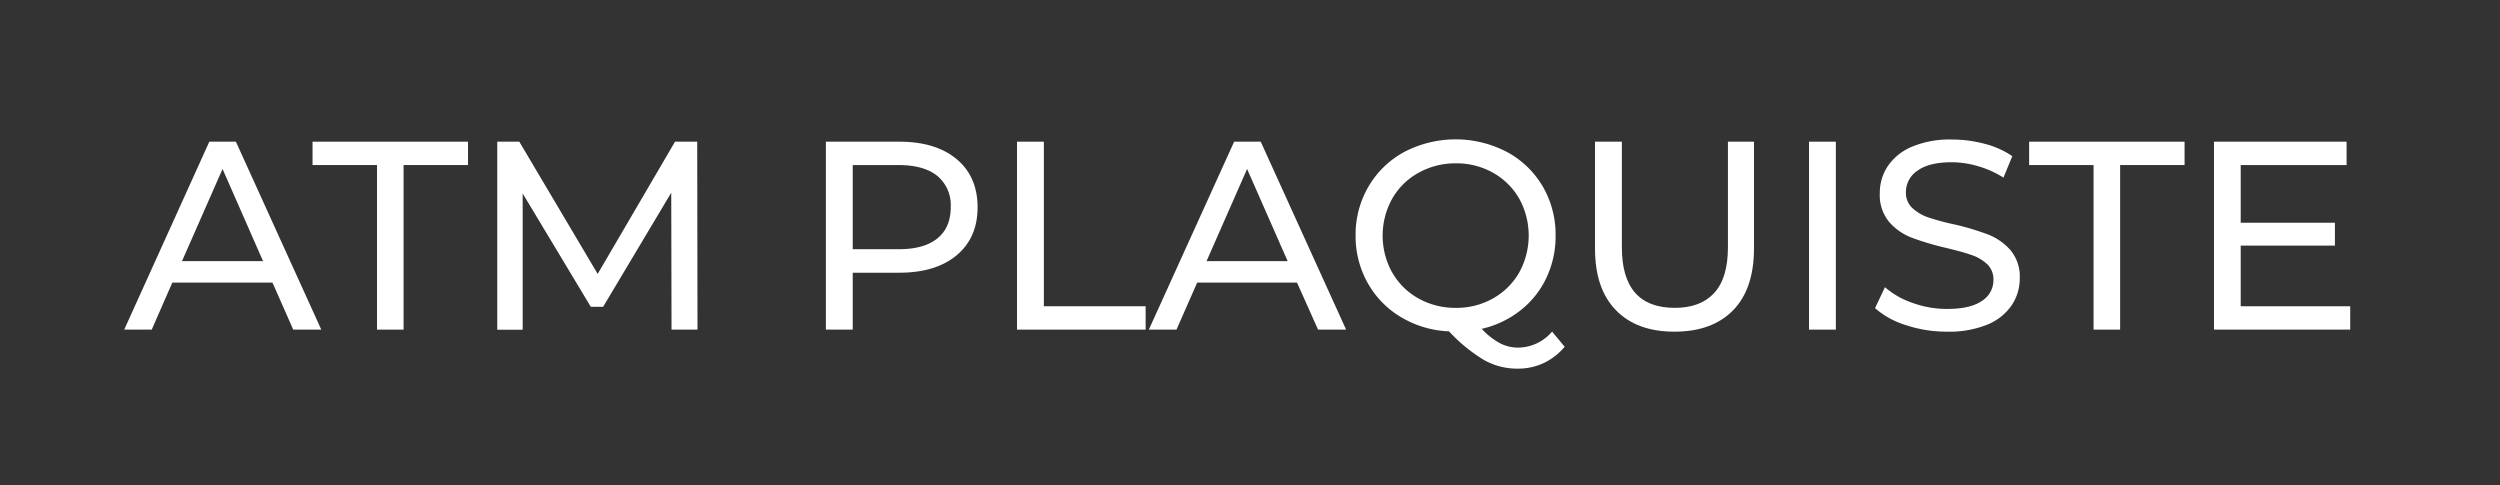 <svg id="Calque_1" data-name="Calque 1" xmlns="http://www.w3.org/2000/svg" viewBox="0 0 623.91 121.06"><rect x="0" y="0" width="623.91" height="121.06" fill="#333333" stroke="none"/><defs><style>.cls-1{fill:#fff;}</style></defs><title>head-logoPlan de travail 18</title><path class="cls-1" d="M68,70.53H43L37.87,82.26H31l21.24-46.9h6.63l21.31,46.9h-7Zm-2.35-5.36-10.11-23-10.12,23Z"/><path class="cls-1" d="M94.09,41.19H78V35.36H116.8v5.83H100.72V82.26H94.09Z"/><path class="cls-1" d="M167.59,82.26l-.07-34.17-17,28.47h-3.08l-17-28.27v34H124.1V35.36h5.5l19.56,33,19.3-33H174l.07,46.9Z"/><path class="cls-1" d="M238.74,39.71q5.22,4.36,5.23,12c0,5.1-1.75,9.09-5.23,12s-8.26,4.35-14.34,4.35H212.81V82.26h-6.7V35.36H224.4Q233.52,35.36,238.74,39.71Zm-4.82,19.8q3.35-2.71,3.35-7.81a9.47,9.47,0,0,0-3.35-7.8q-3.36-2.71-9.72-2.71H212.81v21H224.2Q230.56,62.22,233.92,59.51Z"/><path class="cls-1" d="M253.81,35.36h6.7V76.43h25.4v5.83h-32.1Z"/><path class="cls-1" d="M323.69,70.53H298.77l-5.16,11.73h-6.9L308,35.36h6.63l21.31,46.9h-7Zm-2.34-5.36-10.12-23-10.12,23Z"/><path class="cls-1" d="M390.49,86.54a15.51,15.51,0,0,1-5.29,4.09A15.16,15.16,0,0,1,378.7,92a16.88,16.88,0,0,1-8.27-2.11,39.91,39.91,0,0,1-8.81-7.2,25.2,25.2,0,0,1-12-3.56,22.84,22.84,0,0,1-8.31-8.54,23.75,23.75,0,0,1-3-11.82,23.59,23.59,0,0,1,3.25-12.26,22.85,22.85,0,0,1,8.94-8.61,27.67,27.67,0,0,1,25.53,0A22.88,22.88,0,0,1,385,46.51a23.82,23.82,0,0,1,3.22,12.3,24.16,24.16,0,0,1-2.32,10.58,22.43,22.43,0,0,1-6.5,8.11,24.37,24.37,0,0,1-9.61,4.56,17.18,17.18,0,0,0,4.52,3.58,9.71,9.71,0,0,0,4.46,1.11,11.17,11.17,0,0,0,8.57-4ZM347.45,68A17,17,0,0,0,354,74.48a18.74,18.74,0,0,0,9.35,2.35,18.41,18.41,0,0,0,9.24-2.35A17.12,17.12,0,0,0,379.14,68a19.1,19.1,0,0,0,0-18.43,17.19,17.19,0,0,0-6.54-6.46,18.51,18.51,0,0,0-9.24-2.35A18.84,18.84,0,0,0,354,43.13a17,17,0,0,0-6.56,6.46,19,19,0,0,0,0,18.43Z"/><path class="cls-1" d="M403.29,77.43q-5.24-5.36-5.23-15.41V35.36h6.7V61.75q0,15.07,13.2,15.08,6.44,0,9.85-3.72t3.42-11.36V35.36h6.5V62q0,10.12-5.23,15.45t-14.61,5.32Q408.52,82.79,403.29,77.43Z"/><path class="cls-1" d="M451.46,35.36h6.7v46.9h-6.7Z"/><path class="cls-1" d="M475.68,81.15a21,21,0,0,1-7.74-4.25l2.48-5.23a20.47,20.47,0,0,0,6.87,3.92,25.1,25.1,0,0,0,8.61,1.51c3.88,0,6.79-.66,8.71-2a6.1,6.1,0,0,0,2.88-5.26,5.22,5.22,0,0,0-1.57-3.92A10.68,10.68,0,0,0,492,63.63q-2.31-.81-6.53-1.81A69.43,69.43,0,0,1,477,59.28a14.22,14.22,0,0,1-5.56-3.92,10.5,10.5,0,0,1-2.31-7.14,12.07,12.07,0,0,1,2-6.77,13.59,13.59,0,0,1,6-4.82,24.28,24.28,0,0,1,10-1.81,31.76,31.76,0,0,1,8.17,1.07,21.85,21.85,0,0,1,6.9,3.08l-2.21,5.36a24.17,24.17,0,0,0-6.3-2.84,23.38,23.38,0,0,0-6.56-1q-5.7,0-8.54,2.07A6.37,6.37,0,0,0,475.65,48a5.09,5.09,0,0,0,1.61,3.92,11.12,11.12,0,0,0,4,2.35A60.82,60.82,0,0,0,487.71,56a65.66,65.66,0,0,1,8.51,2.55,14.34,14.34,0,0,1,5.52,3.88,10.22,10.22,0,0,1,2.32,7,12,12,0,0,1-2,6.73A13.5,13.5,0,0,1,496,81a25.33,25.33,0,0,1-10.05,1.77A31.93,31.93,0,0,1,475.68,81.15Z"/><path class="cls-1" d="M522.48,41.19H506.4V35.36h38.79v5.83H529.11V82.26h-6.63Z"/><path class="cls-1" d="M586.53,76.43v5.83h-34V35.36h33.09v5.83H559.2v14.4h23.51v5.7H559.2V76.43Z"/></svg>
